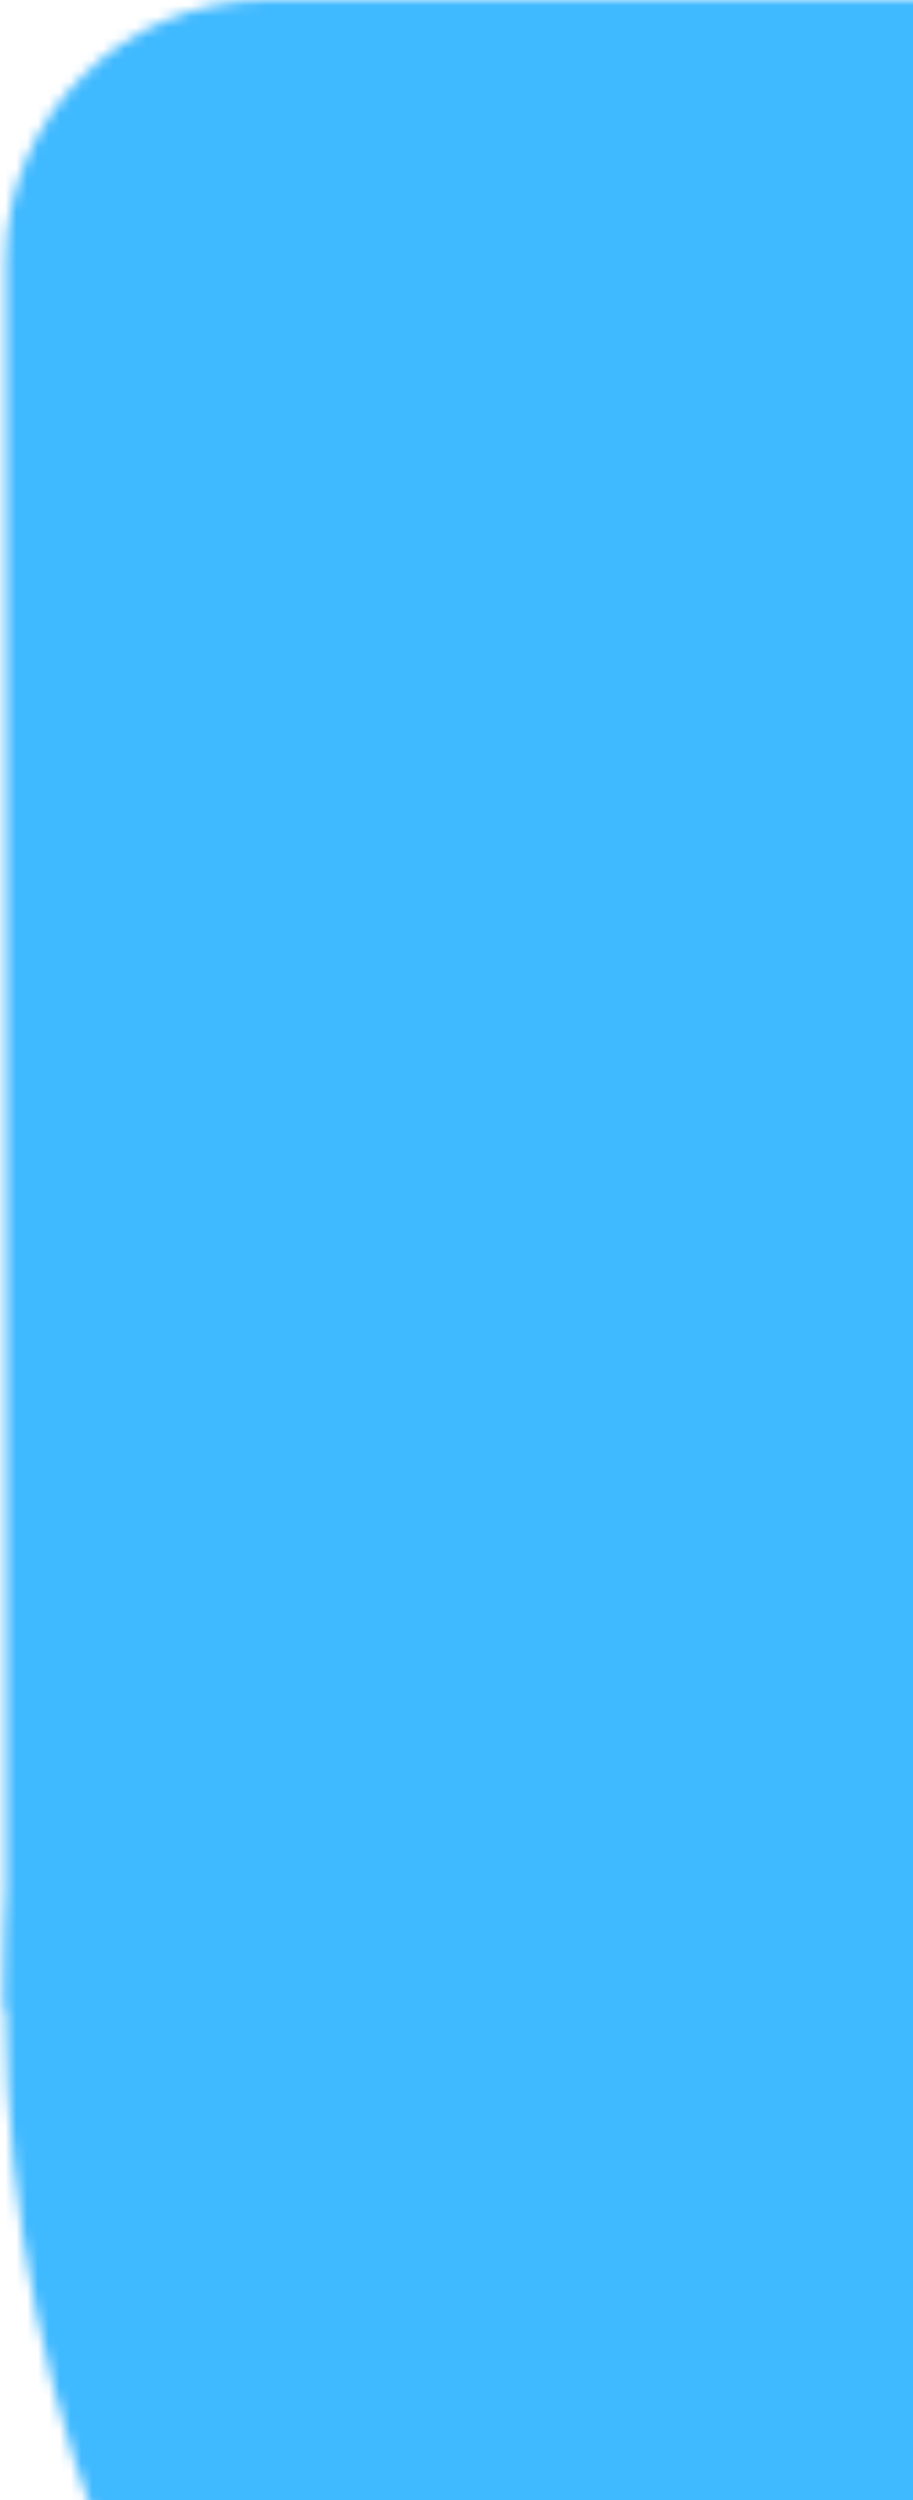 <svg width="84" height="230" viewBox="0 0 84 230" fill="none" xmlns="http://www.w3.org/2000/svg">
<mask id="mask0_26_55" style="mask-type:alpha" maskUnits="userSpaceOnUse" x="0" y="-1" width="280" height="325">
<path d="M279.001 184.801L0.532 184.801L0.532 23.999C0.532 10.744 11.277 -0.001 24.532 -0.001L255.001 -0.001C268.256 -0.001 279.001 10.744 279.001 23.999L279.001 184.801Z" fill="black"/>
<circle cx="139.767" cy="184.766" r="139.234" transform="rotate(-180 139.767 184.766)" fill="black"/>
</mask>
<g mask="url(#mask0_26_55)">
<rect x="330.809" y="335.768" width="382.839" height="361.341" transform="rotate(-180 330.809 335.768)" fill="#3FB9FF"/>
</g>
</svg>

